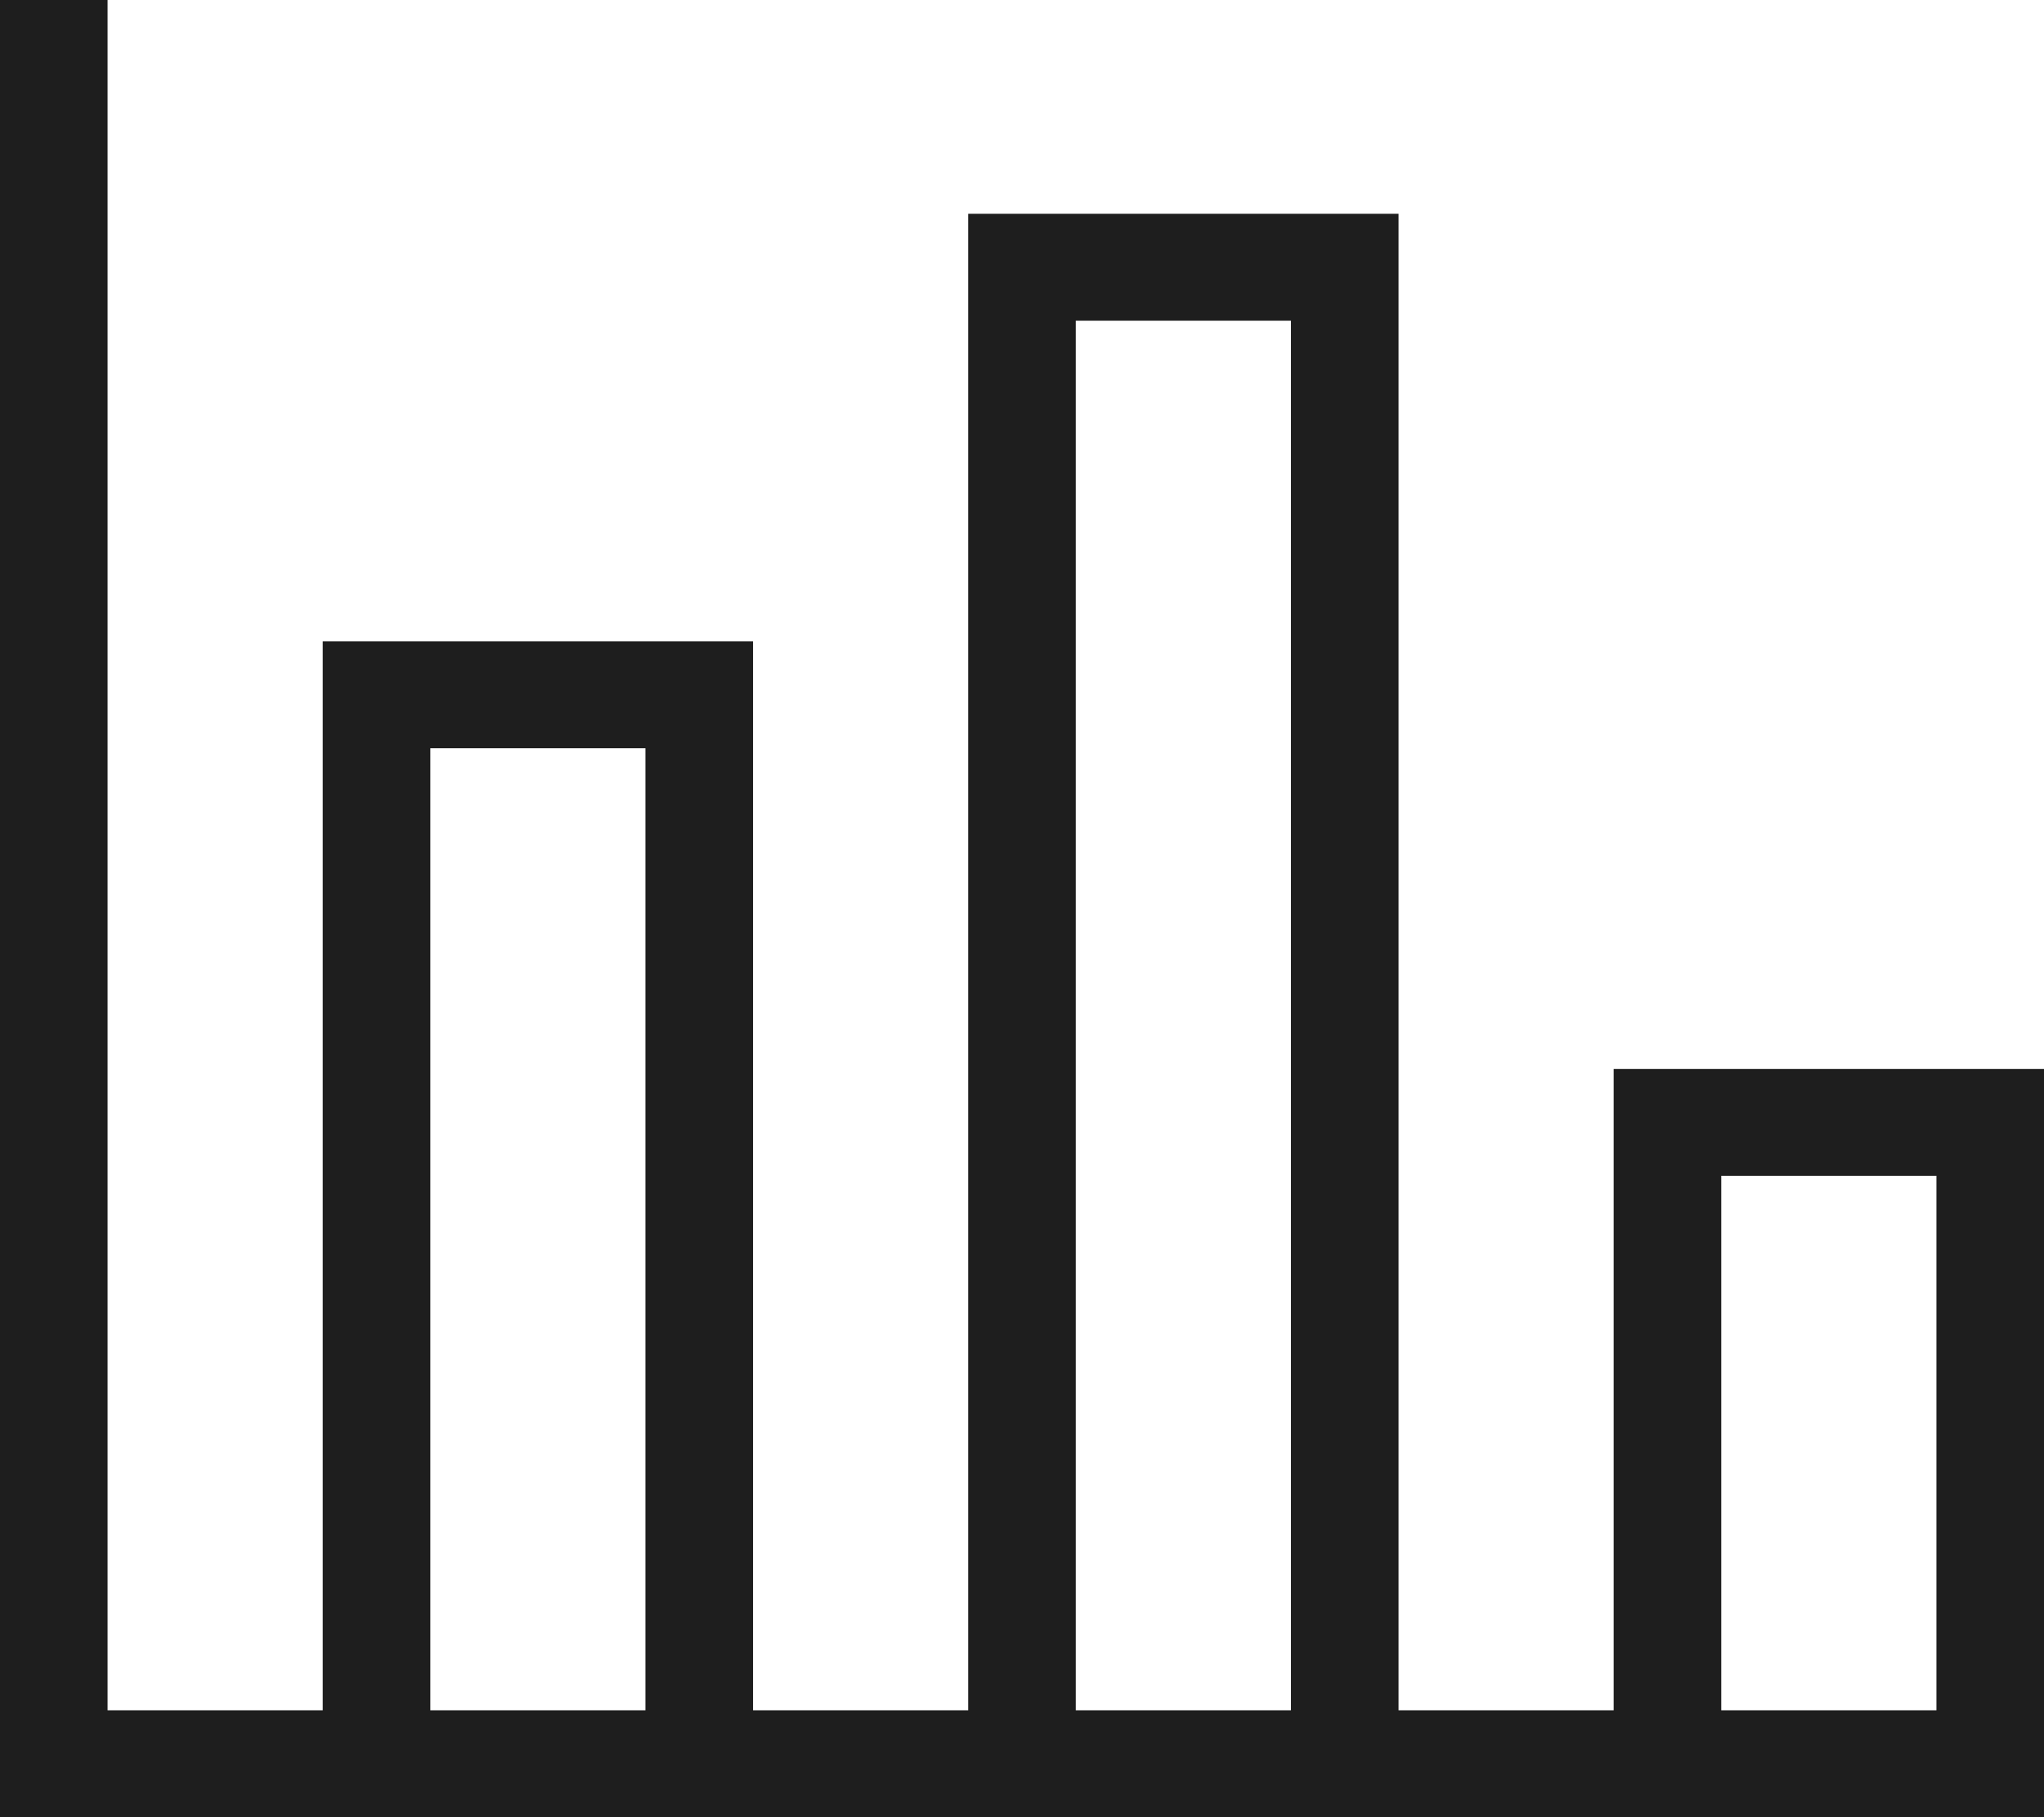 <svg width="45" height="40" viewBox="0 0 45 40" fill="none" xmlns="http://www.w3.org/2000/svg">
<path d="M0 0H2.368V37.647H7.105V14.118H16.579V37.647H21.316V4.706H30.79V37.647H35.526V23.529H45V40H0V0ZM37.895 25.882V37.647H42.632V25.882H37.895ZM23.684 7.059V37.647H28.421V7.059H23.684ZM9.474 16.471V37.647H14.21V16.471H9.474Z" fill="black" fill-opacity="0.88"/>
</svg>
